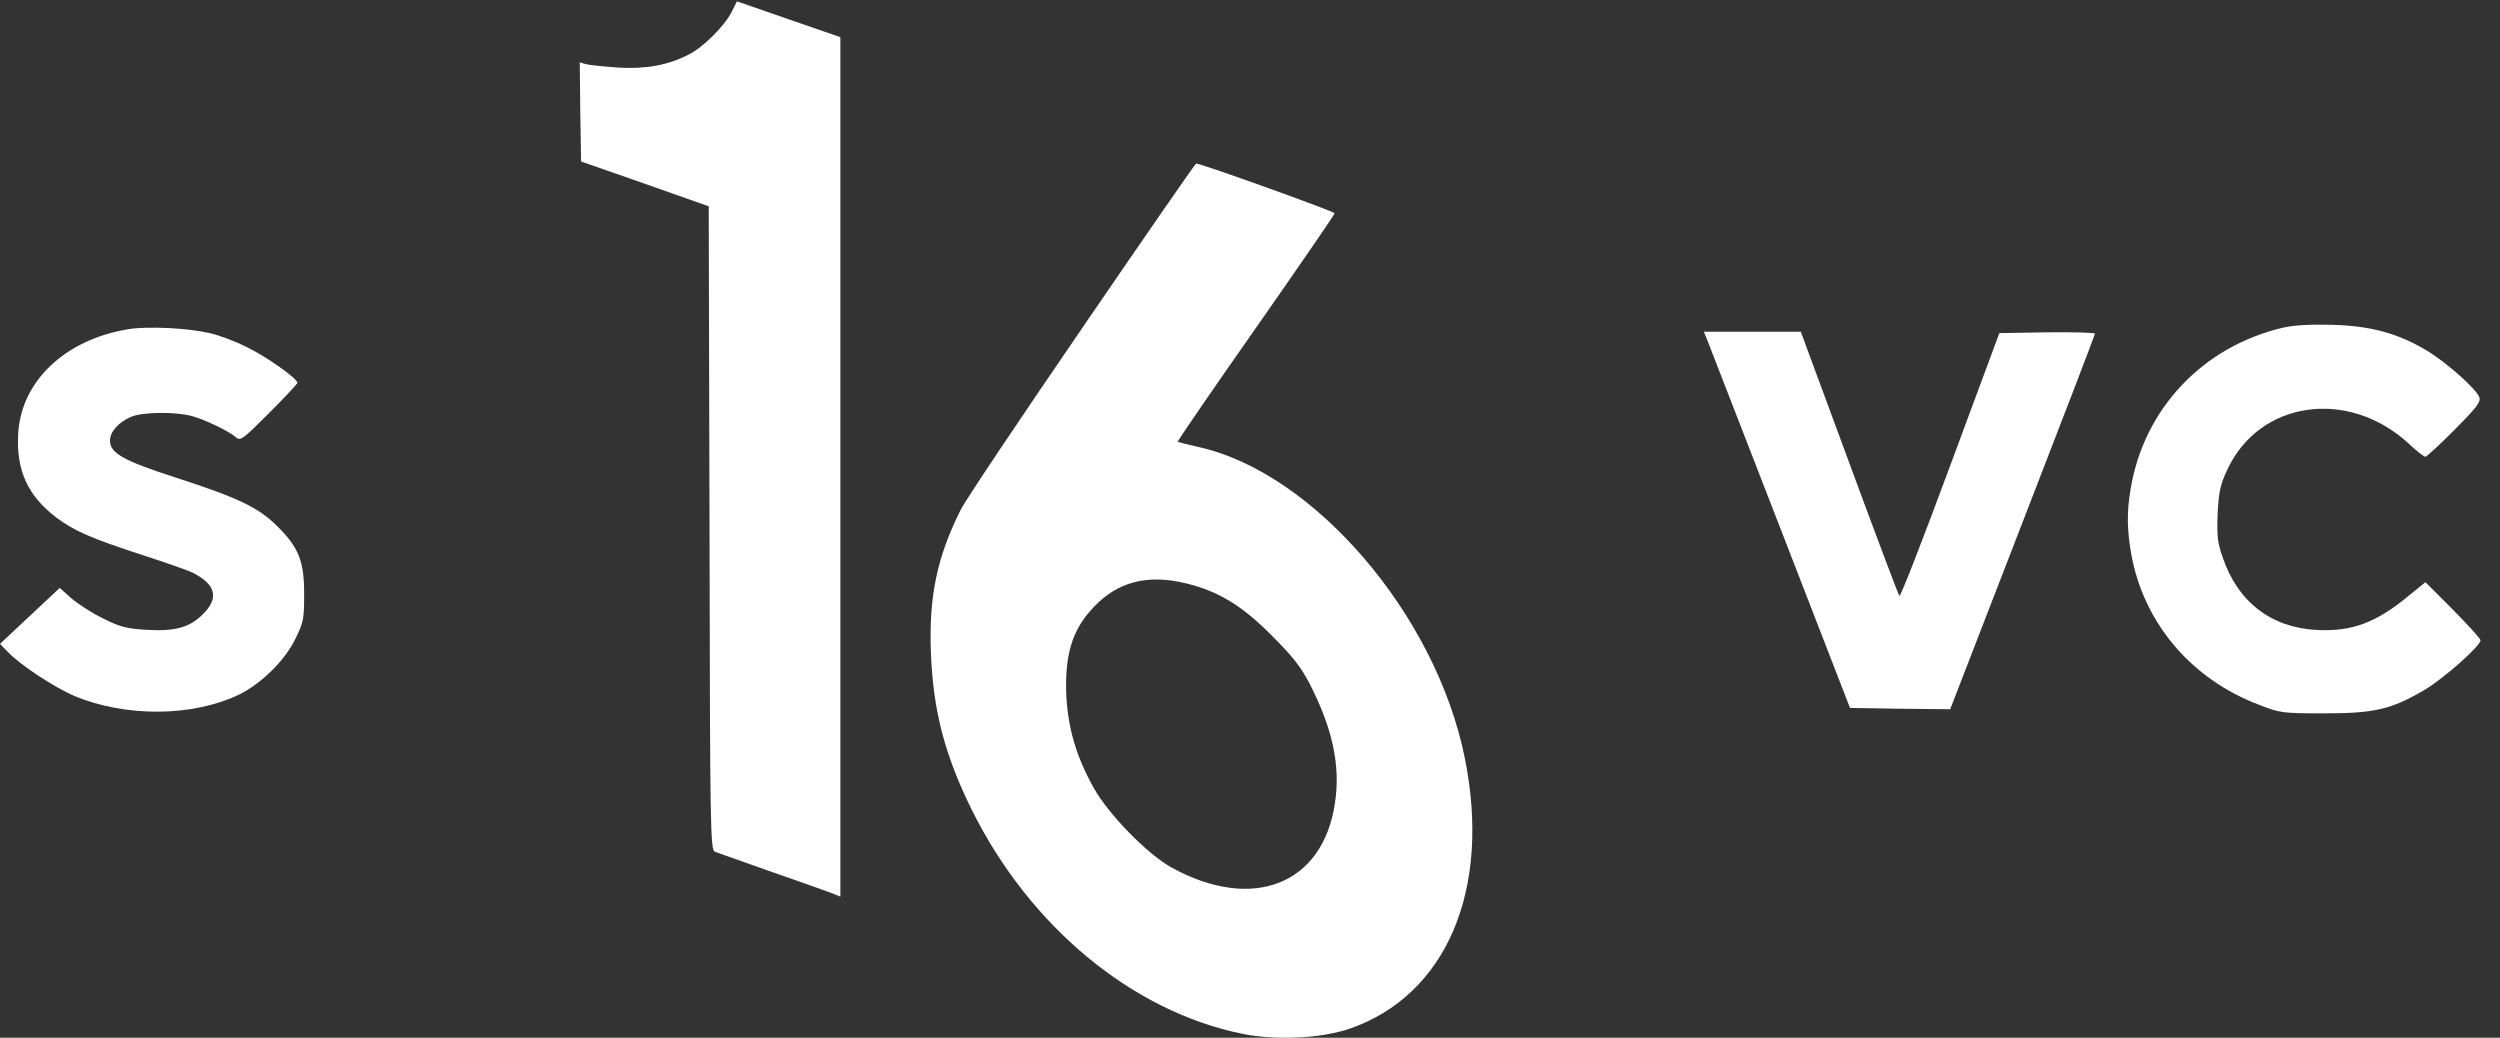<svg fill="none" height="22" viewBox="0 0 53 22" width="53" xmlns="http://www.w3.org/2000/svg"><rect x="0" y="0" width="53" height="22" fill="#333333" stroke="none"/><g fill="#fff"><path d="m15.508.259c-.155.299-.604.748-.909.898-.438.225-.904.311-1.502.276-.299-.023-.605-.052-.679-.075l-.127-.035.011 1.048.017 1.053 1.353.472 1.353.478.017 6.822c.011 6.43.017 6.822.115 6.862.052.017.604.213 1.22.432.616.213 1.192.42 1.284.455l.155.063v-9.113-9.107l-1.099-.38-1.094-.38z"/><path d="m22.935 6.966c-1.318 1.923-2.475 3.65-2.567 3.84-.501.996-.679 1.842-.633 3.022.046 1.238.294 2.182.869 3.345 1.232 2.475 3.397 4.266 5.734 4.744.708.144 1.658.098 2.262-.104 2.061-.708 3.022-2.947 2.452-5.751-.61-3.028-3.195-6.045-5.647-6.586-.23-.052-.426-.104-.438-.109-.011-.012.731-1.094 1.652-2.406.921-1.318 1.675-2.412 1.675-2.441 0-.035-2.844-1.059-2.936-1.053-.017 0-1.105 1.572-2.424 3.5zm2.182 5.394c.697.167 1.192.461 1.825 1.094.461.461.633.674.829 1.054.478.933.651 1.727.53 2.516-.253 1.727-1.739 2.314-3.46 1.37-.512-.282-1.336-1.123-1.652-1.687-.368-.656-.541-1.249-.582-1.934-.04-.892.121-1.428.587-1.911.501-.524 1.123-.691 1.923-.501z"/><path d="m48.414 6.943c-1.716.397-2.97 1.727-3.247 3.437-.081.489-.075.852.017 1.376.265 1.451 1.266 2.637 2.7 3.183.455.178.501.184 1.393.184 1.059 0 1.416-.081 2.13-.501.397-.236 1.18-.927 1.18-1.048 0-.035-.265-.322-.581-.645l-.587-.587-.34.276c-.697.581-1.215.777-1.969.737-.967-.052-1.675-.599-1.992-1.548-.109-.305-.121-.461-.104-.921.023-.466.058-.616.207-.933.679-1.456 2.55-1.727 3.834-.558.167.161.334.288.363.288.023 0 .305-.253.616-.57.461-.461.558-.587.53-.685-.058-.178-.708-.754-1.134-1.007-.605-.357-1.174-.512-1.98-.535-.455-.012-.806.006-1.036.058z"/><path d="m2.729 6.978c-1.341.213-2.28 1.1-2.343 2.211-.046.783.201 1.324.817 1.79.386.282.708.426 1.802.783.501.161.99.334 1.082.38.489.248.564.535.213.881-.282.282-.593.368-1.209.328-.403-.023-.553-.063-.898-.236-.23-.109-.53-.305-.674-.426l-.253-.225-.633.593-.633.593.173.178c.259.271.984.748 1.405.927 1.094.455 2.516.443 3.5-.035.466-.23.961-.72 1.18-1.169.178-.357.19-.426.19-.961 0-.697-.115-.99-.587-1.451-.386-.38-.817-.587-2.113-1.007-1.128-.363-1.416-.524-1.416-.789 0-.19.178-.391.449-.507.248-.104.933-.109 1.284-.017.288.081.783.317.933.449.098.086.144.052.702-.507.334-.334.604-.622.604-.645 0-.092-.651-.553-1.065-.754-.236-.121-.587-.253-.789-.299-.466-.109-1.307-.15-1.721-.086z"/><path d="m36.209 7.248c.046.121.743 1.917 1.549 3.989l1.462 3.771 1.059.017 1.065.011 1.531-3.955c.846-2.182 1.537-3.978 1.537-4.007 0-.023-.455-.035-1.013-.029l-1.013.017-1.042 2.809c-.57 1.543-1.054 2.786-1.077 2.763-.023-.029-.501-1.295-1.065-2.827l-1.025-2.775h-1.025-1.03z"/></g></svg>